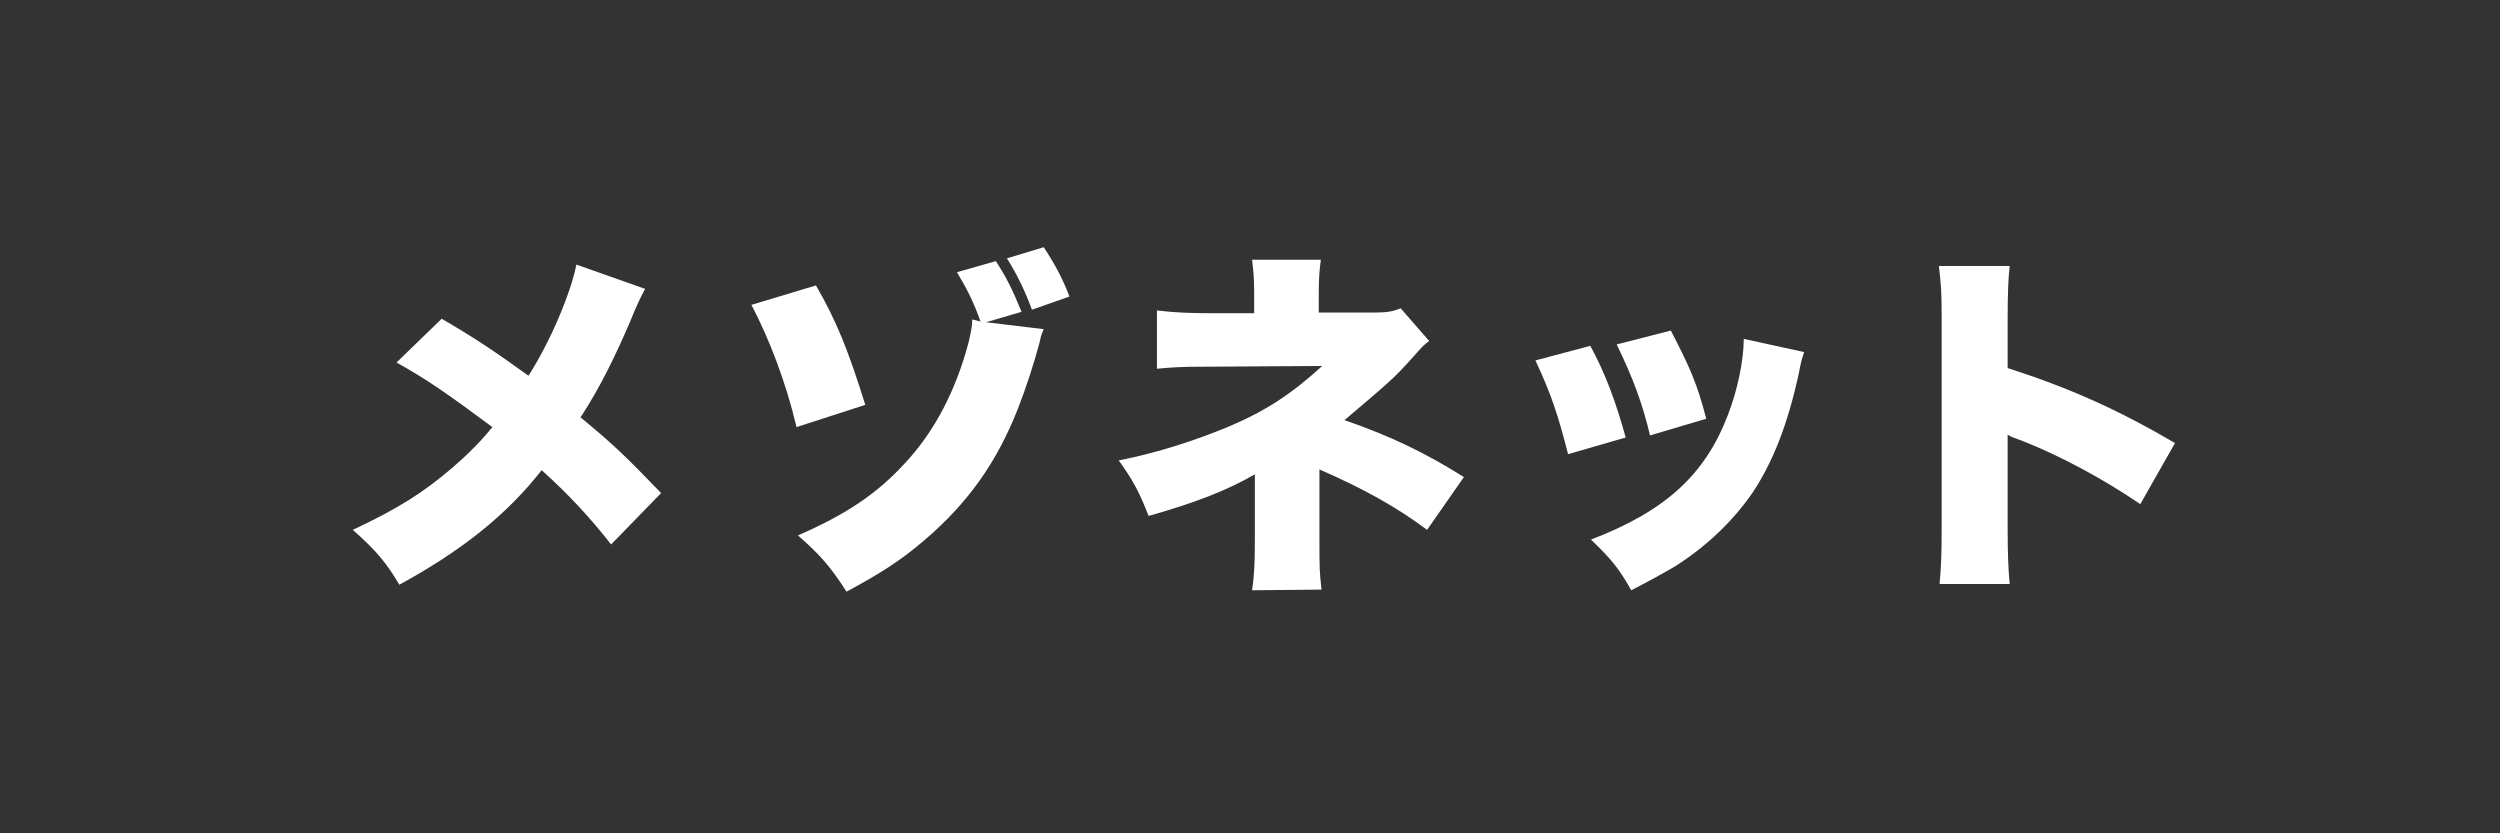 <?xml version="1.0" encoding="utf-8"?>
<!-- Generator: Adobe Illustrator 21.1.0, SVG Export Plug-In . SVG Version: 6.00 Build 0)  -->
<svg version="1.1" id="レイヤー_1" xmlns="http://www.w3.org/2000/svg" xmlns:xlink="http://www.w3.org/1999/xlink" x="0px"
	 y="0px" viewBox="0 0 360 120" style="enable-background:new 0 0 360 120;" xml:space="preserve">
<rect x="0" y="0" width="360" height="120" fill="#333333" stroke="none"/>
<path style="fill:#FFFFFF;" d="M92.9,41.6c-0.7,1.3-1.2,2.3-2.2,4.8c-2.2,5.1-4.3,9.4-7.1,13.7c4.6,3.8,6.3,5.4,11.6,10.9L88,78.4
	c-2.9-3.7-5.9-7-10-10.7c-5,6.4-11.5,11.6-20.5,16.5c-1.8-3.1-3.4-5-6.7-7.9c6.6-3.1,10.2-5.4,14.4-9c2.2-1.9,4-3.7,5.7-5.8
	c-6.6-4.9-9.5-6.9-13.8-9.3l6.5-6.3c4.8,2.8,7.2,4.4,12.5,8.2c3.1-4.8,6.1-11.9,6.9-16L92.9,41.6z"/>
<path style="fill:#FFFFFF;" d="M117.5,41.1c3,5.2,4.7,9.5,7.1,17.2l-9.9,3.2c-1.5-6.4-4-12.9-6.5-17.6L117.5,41.1z M141.2,46.3
	c-1-2.8-1.9-4.6-3.4-7.1l5.6-1.6c1.5,2.3,2.4,4.1,3.7,7.3l-5.1,1.5l8.3,1c-0.3,0.7-0.4,0.9-0.6,1.9c-0.7,2.7-2,6.7-3.1,9.5
	c-3.1,7.9-7.3,13.7-13.5,19c-3.5,3-6.4,4.8-11.2,7.4c-2.3-3.6-3.9-5.4-7-8.1c7.1-3.1,11.5-6.1,15.5-10.5c4.2-4.5,7.3-10.5,9.1-17.4
	c0.3-1.4,0.5-2.1,0.5-3.2L141.2,46.3z M150.3,35.6c1.7,2.6,2.7,4.5,3.7,7.1l-5.4,1.9c-1-2.7-2.1-5-3.6-7.4L150.3,35.6z"/>
<path style="fill:#FFFFFF;" d="M180.3,85c0.3-2,0.4-3.8,0.4-7.3v-9.4c-4,2.3-8.3,4-15.3,6c-1.4-3.6-2.3-5.2-4.3-8
	c5.6-1.1,11.1-2.9,15.9-4.9c5.4-2.3,9-4.7,13.4-8.7l-16.2,0.1c-4.6,0-5.3,0.1-7.6,0.3v-8.4c2.4,0.3,4.6,0.4,7.7,0.4h6.3v-2.9
	c0-2.3-0.1-3-0.3-4.8h9.9c-0.2,1.5-0.3,2.8-0.3,4.7V45h8.4c1.5,0,2.4-0.2,3.4-0.6l4.1,4.7c-0.8,0.6-0.8,0.6-2.4,2.4
	c-2.7,3-3.3,3.5-9.8,9c6.7,2.3,11.8,4.8,17.2,8.2l-5.3,7.6c-4.4-3.3-9.3-6-15.5-8.7v10c0,4.1,0,4.7,0.3,7.3L180.3,85L180.3,85z"/>
<path style="fill:#FFFFFF;" d="M229,49.8c2.1,3.8,3.7,8.1,5.1,13.2l-8.3,2.4c-1.4-5.5-2.4-8.6-4.7-13.5L229,49.8z M259.8,50.7
	c-0.3,0.9-0.4,1.1-0.8,3.2c-1.6,7.3-3.7,12.6-6.6,17c-2.9,4.2-6.6,7.7-11.1,10.6c-1.9,1.1-3.3,1.9-6.4,3.5c-1.8-3.2-2.9-4.5-5.8-7.3
	c10.7-4.1,16.4-9.3,19.7-17.9c1.4-3.6,2.3-7.9,2.3-11L259.8,50.7z M240.6,47.6c2.8,5.4,3.8,7.7,5.1,12.7l-8.1,2.4
	c-1-4.3-2.4-8.2-4.8-13.1L240.6,47.6z"/>
<path style="fill:#FFFFFF;" d="M279.3,84.1c0.2-2.3,0.3-3.8,0.3-8V45.8c0-4.2-0.1-4.7-0.4-7.5h10.2c-0.2,1.5-0.3,4.1-0.3,7.6V53
	c9,2.9,15.9,6,24.1,10.8l-5,8.8c-5.1-3.5-11.4-6.9-16.7-9c-1.9-0.7-1.9-0.7-2.4-1v13.5c0,3.5,0.1,6.1,0.3,8H279.3z"/>
</svg>
